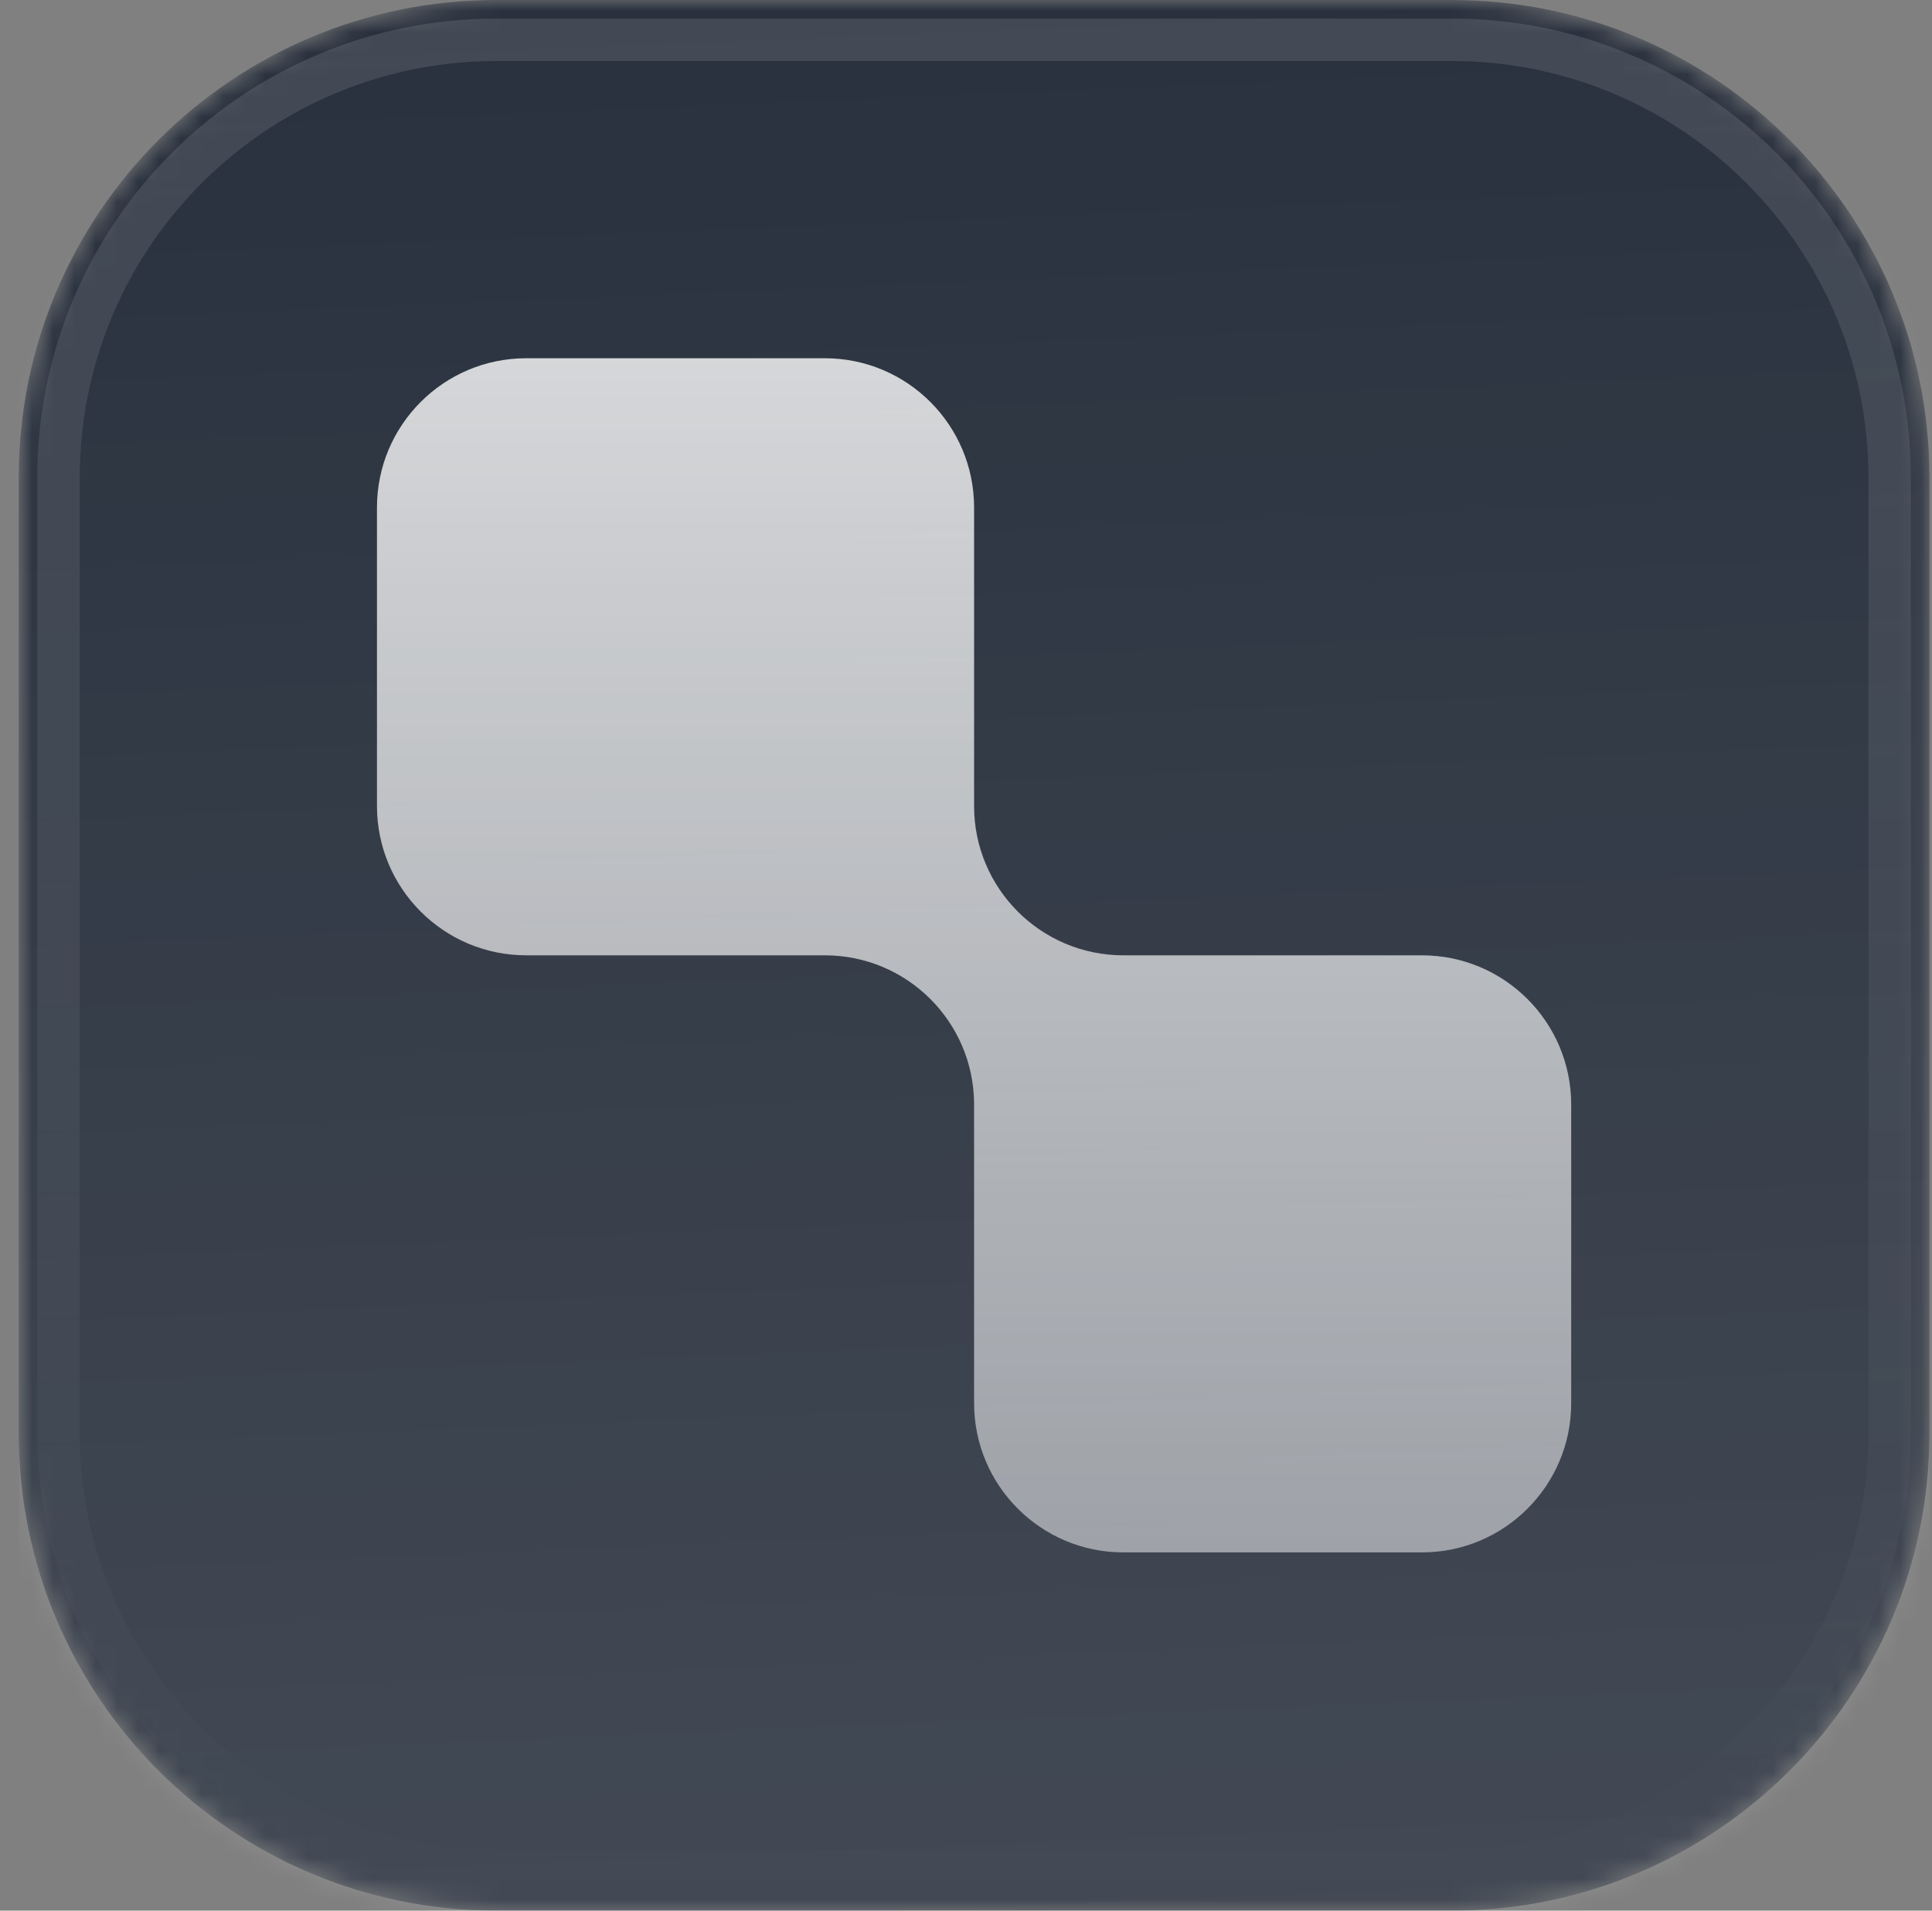 <svg width="91" height="90" viewBox="0 0 91 90" fill="none" xmlns="http://www.w3.org/2000/svg">
<rect x="0" y="0" width="91" height="90" fill="#808080" stroke="none"/>
<mask id="mask0_194_8423" style="mask-type:luminance" maskUnits="userSpaceOnUse" x="0" y="0" width="91" height="90">
<path d="M68.381 0H23.381C10.954 0 0.881 10.074 0.881 22.5V67.5C0.881 79.926 10.954 90 23.381 90H68.381C80.807 90 90.881 79.926 90.881 67.5V22.5C90.881 10.074 80.807 0 68.381 0Z" fill="white"/>
</mask>
<g mask="url(#mask0_194_8423)">
<path d="M68.381 0H23.381C10.954 0 0.881 10.074 0.881 22.5V67.5C0.881 79.926 10.954 90 23.381 90H68.381C80.807 90 90.881 79.926 90.881 67.5V22.5C90.881 10.074 80.807 0 68.381 0Z" fill="#29313E"/>
<path d="M0.881 0H90.881V90H0.881V0Z" fill="url(#paint0_linear_194_8423)"/>
<path d="M17.756 23.906C17.756 20.023 20.904 16.875 24.787 16.875H38.85C42.733 16.875 45.881 20.023 45.881 23.906V37.715C45.881 37.799 45.881 37.884 45.881 37.969C45.881 41.846 49.02 44.991 52.896 45H52.912H66.975C70.858 45 74.006 48.148 74.006 52.031V66.094C74.006 69.977 70.858 73.125 66.975 73.125H52.912C49.029 73.125 45.881 69.977 45.881 66.094V52.031C45.881 52.012 45.881 51.992 45.881 51.973C45.85 48.116 42.714 45 38.85 45C38.832 45 38.814 45 38.796 45H24.787C20.904 45 17.756 41.852 17.756 37.969V23.906Z" fill="url(#paint1_linear_194_8423)"/>
</g>
<path d="M68.381 1.875H23.381C11.99 1.875 2.756 11.109 2.756 22.5V67.5C2.756 78.891 11.99 88.125 23.381 88.125H68.381C79.772 88.125 89.006 78.891 89.006 67.5V22.5C89.006 11.109 79.772 1.875 68.381 1.875Z" stroke="url(#paint2_linear_194_8423)" stroke-width="2"/>
<defs>
<linearGradient id="paint0_linear_194_8423" x1="45.881" y1="1.84402e-06" x2="49.631" y2="90" gradientUnits="userSpaceOnUse">
<stop stop-color="white" stop-opacity="0"/>
<stop offset="1" stop-color="white" stop-opacity="0.12"/>
</linearGradient>
<linearGradient id="paint1_linear_194_8423" x1="45.881" y1="16.875" x2="45.881" y2="73.125" gradientUnits="userSpaceOnUse">
<stop stop-color="white" stop-opacity="0.8"/>
<stop offset="1" stop-color="white" stop-opacity="0.5"/>
</linearGradient>
<linearGradient id="paint2_linear_194_8423" x1="45.881" y1="-9.4752e-08" x2="45.881" y2="90" gradientUnits="userSpaceOnUse">
<stop stop-color="white" stop-opacity="0.12"/>
<stop offset="1" stop-color="white" stop-opacity="0"/>
</linearGradient>
</defs>
</svg>
